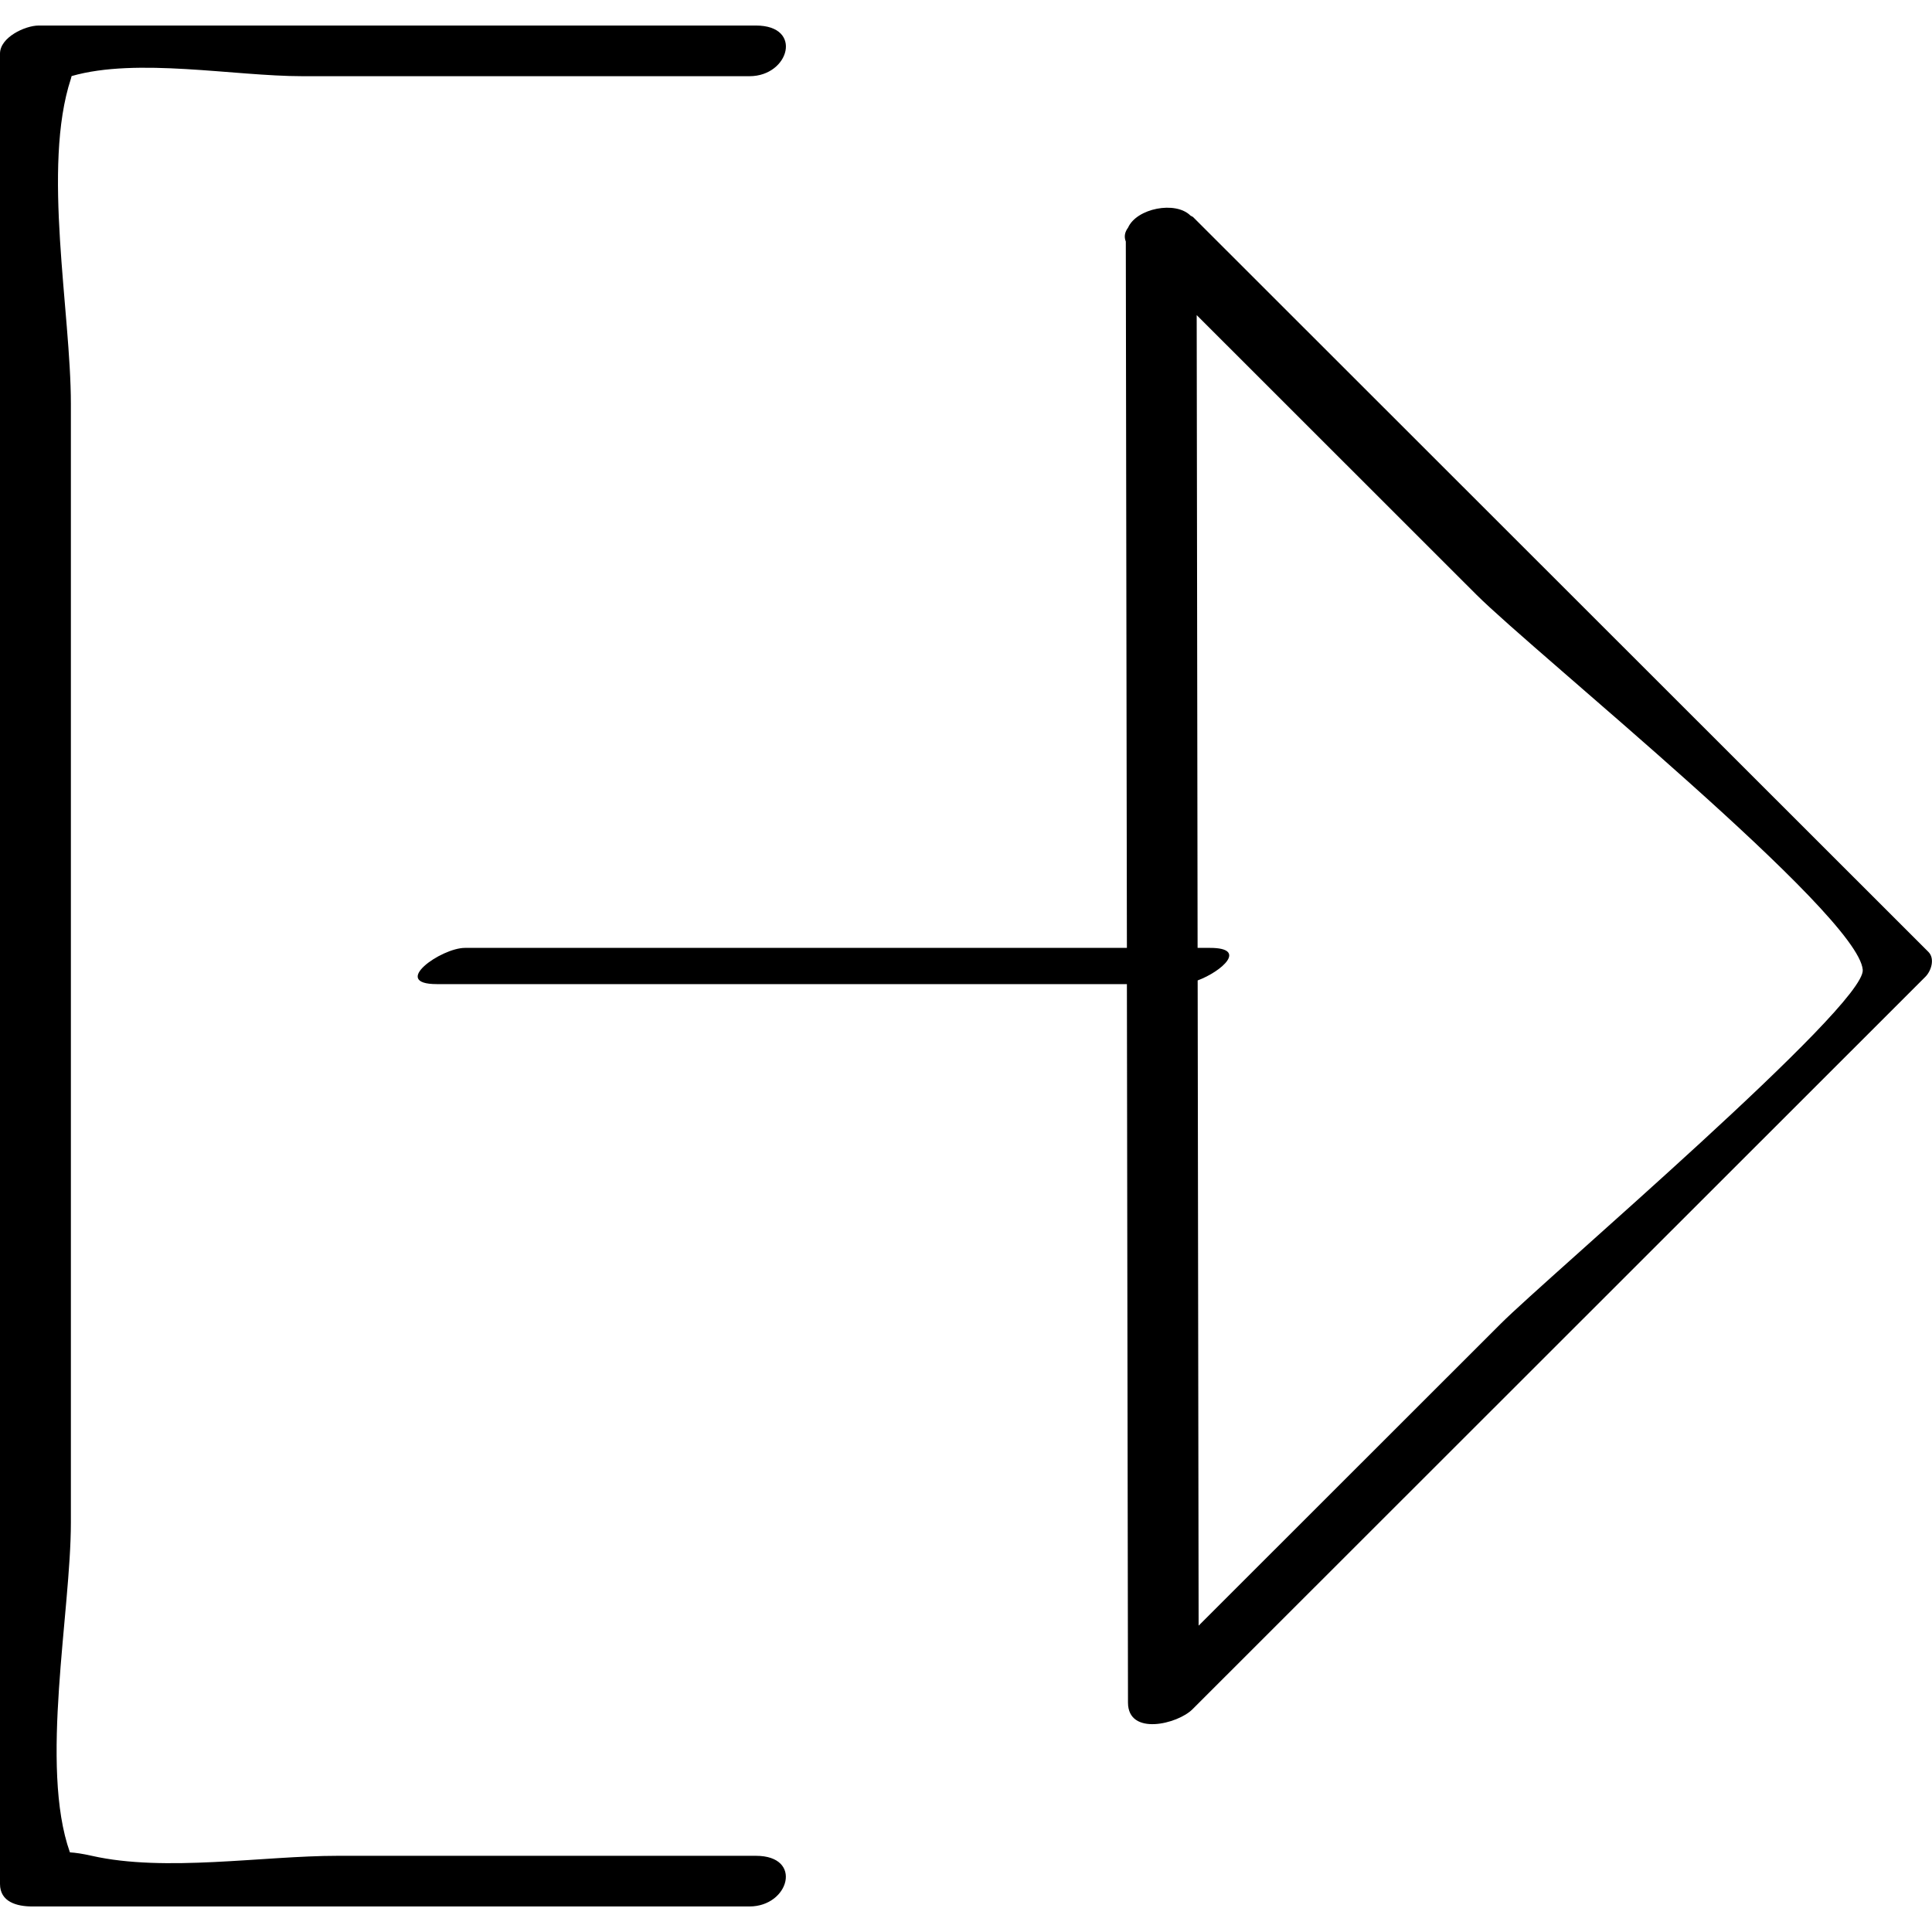 <?xml version="1.0" ?><svg enable-background="new 0 0 32 32" version="1.1" viewBox="0 0 32 32" xml:space="preserve" xmlns="http://www.w3.org/2000/svg" xmlns:xlink="http://www.w3.org/1999/xlink"><g id="Hand_Drawn"><g><path d="M0.534,31.577c3.96,0,7.92,0,11.88,0c0.658,0,0.893-0.839,0.106-0.839c-2.309,0-4.617,0-6.926,0    c-1.242,0-2.859,0.275-4.074,0c-0.155-0.035-0.273-0.052-0.362-0.057c-0.505-1.421,0.016-3.983,0.016-5.464    c0-3.088,0-6.175,0-9.263s0-6.175,0-9.263c0-1.525-0.481-3.925,0-5.386C1.179,1.288,1.181,1.276,1.186,1.26    c1.086-0.312,2.69,0.002,3.822,0.002c2.469,0,4.938,0,7.407,0c0.658,0,0.893-0.839,0.106-0.839c-3.96,0-7.92,0-11.88,0    C0.416,0.423,0,0.618,0,0.888c0,10.105,0,20.211,0,30.316C0,31.503,0.281,31.577,0.534,31.577z"/><path d="M7.235,16.3c3.81,0,7.62,0,11.43,0c0.006,3.967,0.012,7.933,0.018,11.9c0.001,0.557,0.822,0.357,1.068,0.111    c4.047-4.044,8.093-8.089,12.14-12.133c0.095-0.095,0.161-0.299,0.05-0.411c-4.059-4.056-8.118-8.113-12.177-12.169    c-0.013-0.013-0.033-0.017-0.047-0.028c-0.247-0.246-0.89-0.121-1.033,0.201c-0.055,0.073-0.069,0.151-0.037,0.23    c0.006,3.9,0.012,7.799,0.018,11.699c-3.654,0-7.309,0-10.963,0C7.303,15.7,6.459,16.3,7.235,16.3z M19.821,5.219    c1.543,1.543,3.087,3.085,4.63,4.628c0.982,0.981,6.332,5.289,6.402,6.217c0.046,0.602-5.219,5.084-5.996,5.861    c-1.668,1.667-3.336,3.334-5.004,5.001c-0.005-3.562-0.011-7.124-0.016-10.687c0.4-0.149,0.835-0.539,0.205-0.539    c-0.069,0-0.138,0-0.206,0C19.832,12.206,19.826,8.713,19.821,5.219z"/></g></g></svg>